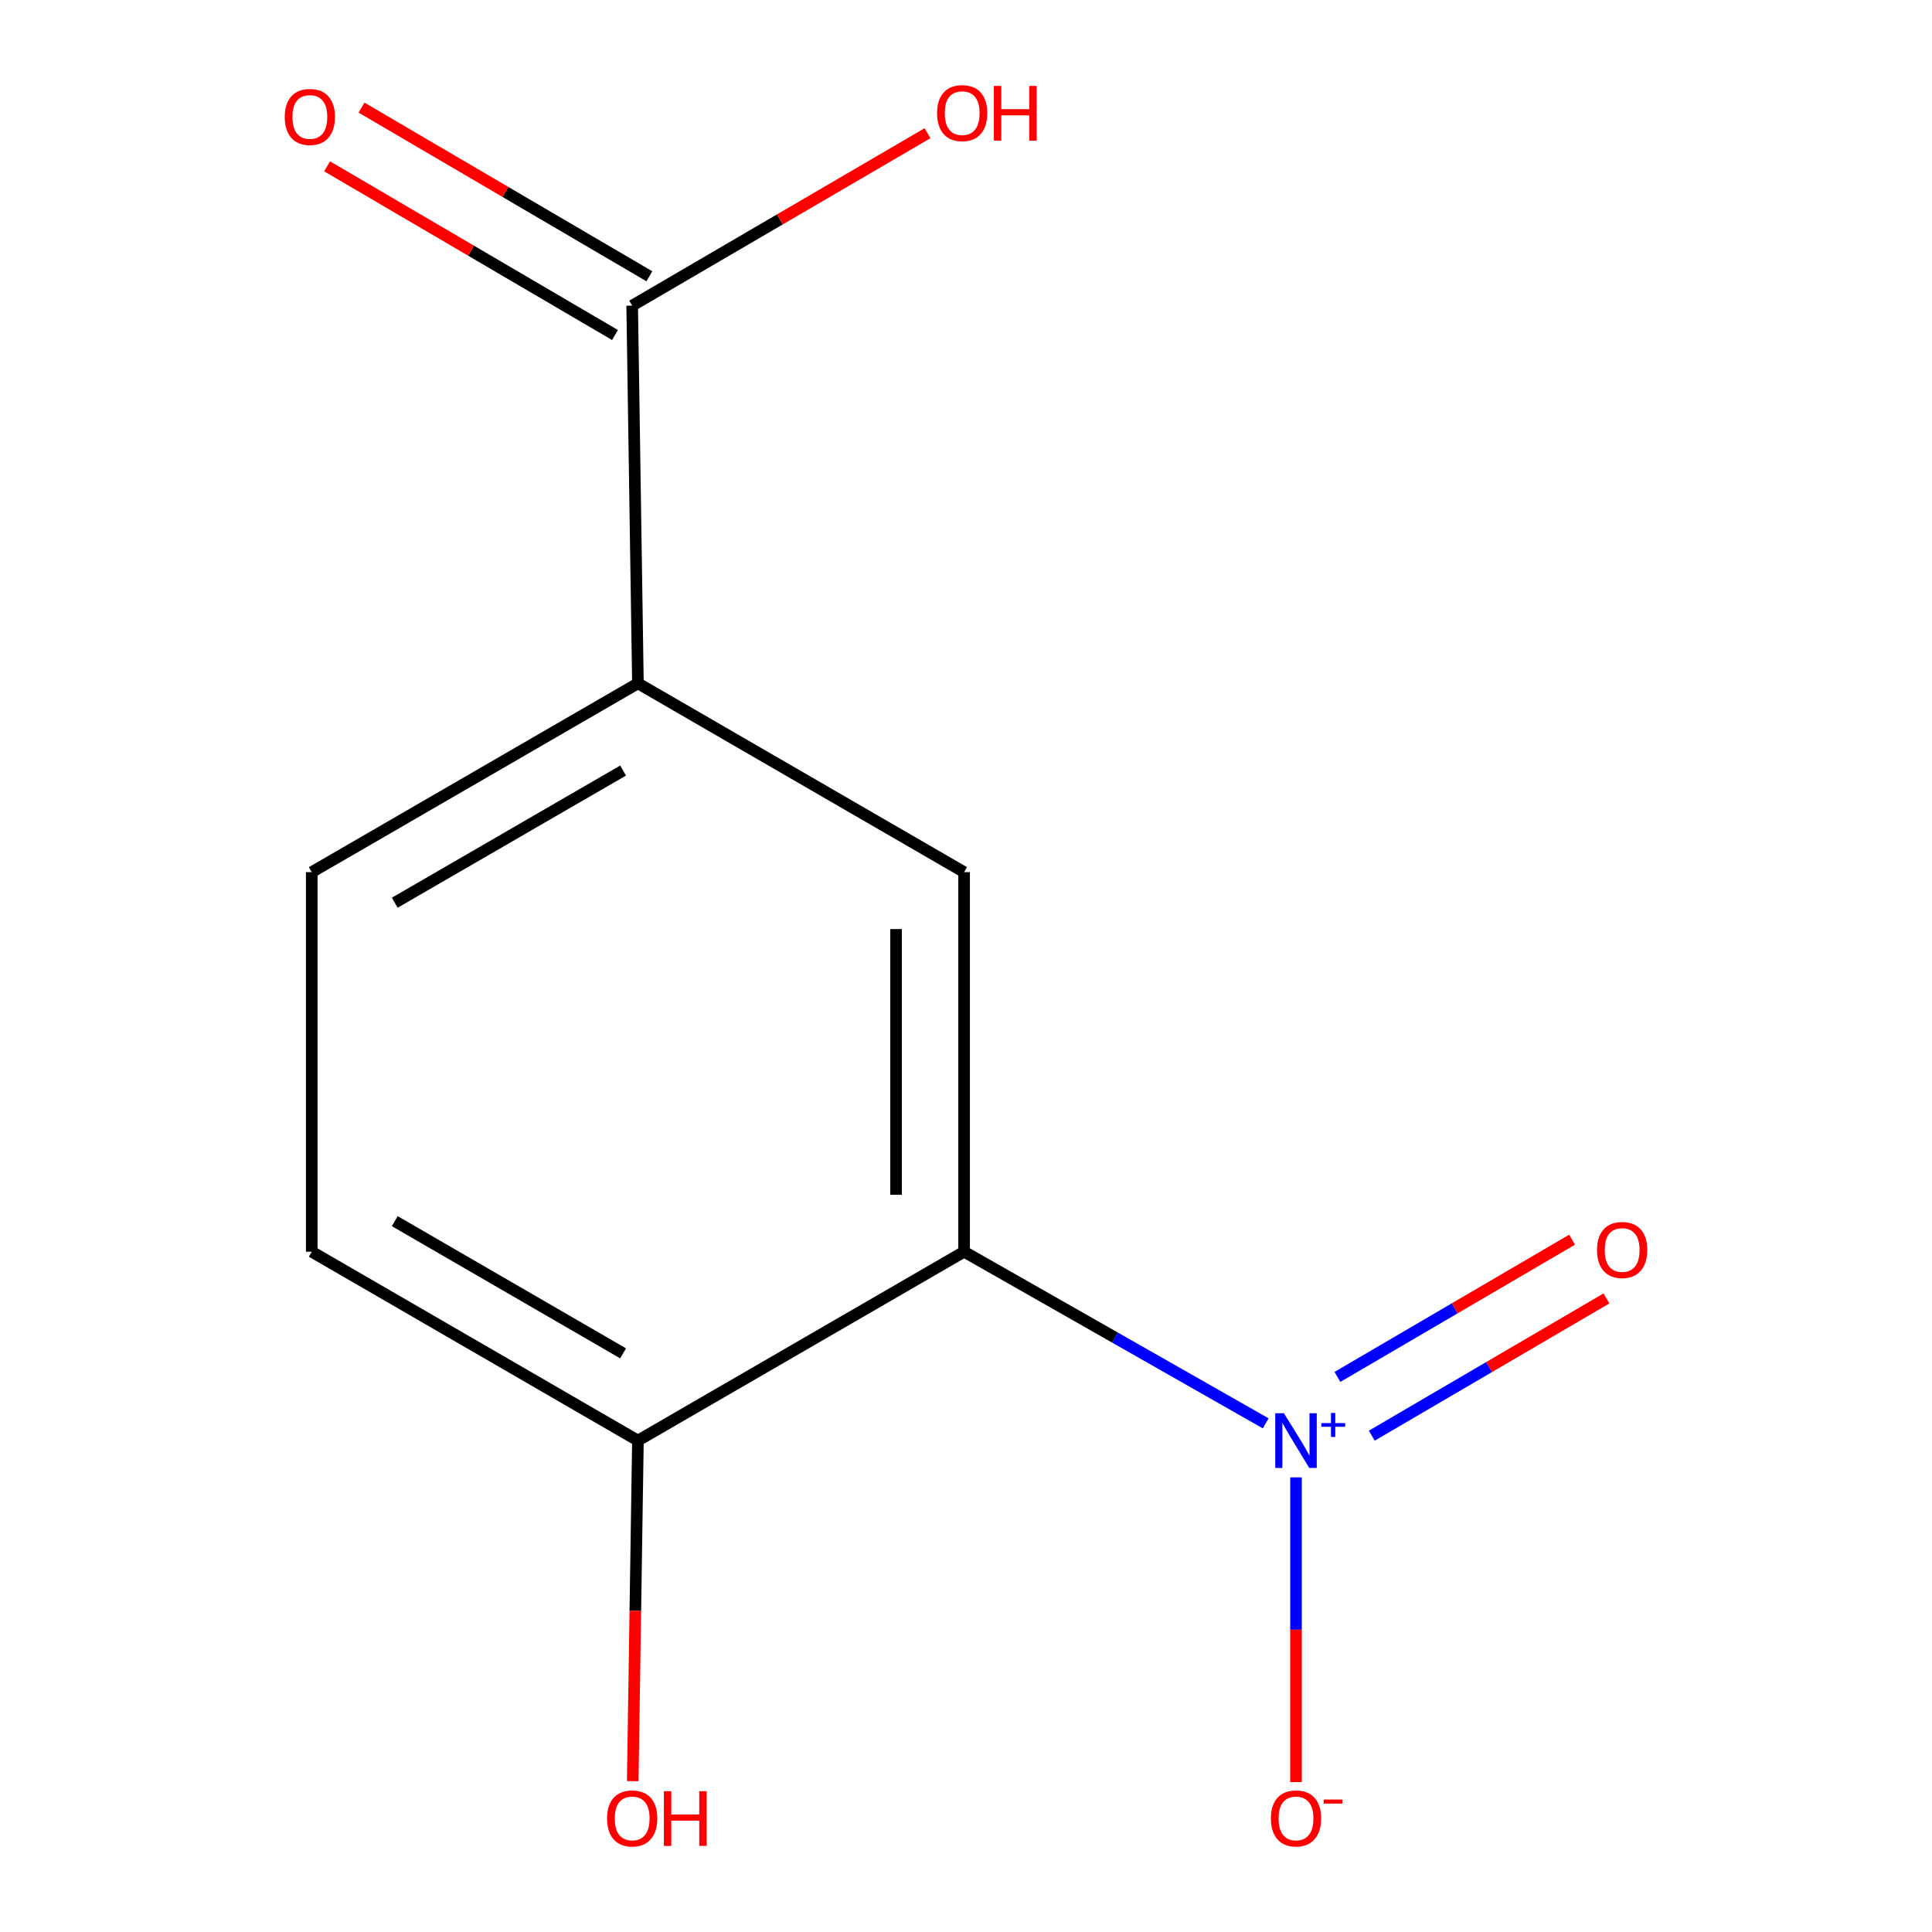 <?xml version='1.0' encoding='iso-8859-1'?>
<svg version='1.1' baseProfile='full'
              xmlns='http://www.w3.org/2000/svg'
                      xmlns:rdkit='http://www.rdkit.org/xml'
                      xmlns:xlink='http://www.w3.org/1999/xlink'
                  xml:space='preserve'
width='1000px' height='1000px' viewBox='0 0 1000 1000'>
<!-- END OF HEADER -->
<rect style='opacity:1.0;fill:#FFFFFF;stroke:none' width='1000' height='1000' x='0' y='0'> </rect>
<path class='bond-0' d='M 655.127,736.718 L 577.074,692.303' style='fill:none;fill-rule:evenodd;stroke:#0000FF;stroke-width:6px;stroke-linecap:butt;stroke-linejoin:miter;stroke-opacity:1' />
<path class='bond-0' d='M 577.074,692.303 L 499.021,647.888' style='fill:none;fill-rule:evenodd;stroke:#000000;stroke-width:6px;stroke-linecap:butt;stroke-linejoin:miter;stroke-opacity:1' />
<path class='bond-5' d='M 670.809,764.688 L 670.809,843.542' style='fill:none;fill-rule:evenodd;stroke:#0000FF;stroke-width:6px;stroke-linecap:butt;stroke-linejoin:miter;stroke-opacity:1' />
<path class='bond-5' d='M 670.809,843.542 L 670.809,922.397' style='fill:none;fill-rule:evenodd;stroke:#FF0000;stroke-width:6px;stroke-linecap:butt;stroke-linejoin:miter;stroke-opacity:1' />
<path class='bond-6' d='M 710.035,743.104 L 770.769,707.583' style='fill:none;fill-rule:evenodd;stroke:#0000FF;stroke-width:6px;stroke-linecap:butt;stroke-linejoin:miter;stroke-opacity:1' />
<path class='bond-6' d='M 770.769,707.583 L 831.503,672.062' style='fill:none;fill-rule:evenodd;stroke:#FF0000;stroke-width:6px;stroke-linecap:butt;stroke-linejoin:miter;stroke-opacity:1' />
<path class='bond-6' d='M 692.251,712.696 L 752.985,677.175' style='fill:none;fill-rule:evenodd;stroke:#0000FF;stroke-width:6px;stroke-linecap:butt;stroke-linejoin:miter;stroke-opacity:1' />
<path class='bond-6' d='M 752.985,677.175 L 813.719,641.654' style='fill:none;fill-rule:evenodd;stroke:#FF0000;stroke-width:6px;stroke-linecap:butt;stroke-linejoin:miter;stroke-opacity:1' />
<path class='bond-1' d='M 499.021,647.888 L 499.021,451.422' style='fill:none;fill-rule:evenodd;stroke:#000000;stroke-width:6px;stroke-linecap:butt;stroke-linejoin:miter;stroke-opacity:1' />
<path class='bond-1' d='M 463.795,618.418 L 463.795,480.892' style='fill:none;fill-rule:evenodd;stroke:#000000;stroke-width:6px;stroke-linecap:butt;stroke-linejoin:miter;stroke-opacity:1' />
<path class='bond-4' d='M 499.021,647.888 L 330.189,745.641' style='fill:none;fill-rule:evenodd;stroke:#000000;stroke-width:6px;stroke-linecap:butt;stroke-linejoin:miter;stroke-opacity:1' />
<path class='bond-2' d='M 499.021,451.422 L 330.189,353.689' style='fill:none;fill-rule:evenodd;stroke:#000000;stroke-width:6px;stroke-linecap:butt;stroke-linejoin:miter;stroke-opacity:1' />
<path class='bond-3' d='M 330.189,353.689 L 327.215,158.202' style='fill:none;fill-rule:evenodd;stroke:#000000;stroke-width:6px;stroke-linecap:butt;stroke-linejoin:miter;stroke-opacity:1' />
<path class='bond-12' d='M 330.189,353.689 L 161.357,451.422' style='fill:none;fill-rule:evenodd;stroke:#000000;stroke-width:6px;stroke-linecap:butt;stroke-linejoin:miter;stroke-opacity:1' />
<path class='bond-12' d='M 322.513,398.836 L 204.33,467.249' style='fill:none;fill-rule:evenodd;stroke:#000000;stroke-width:6px;stroke-linecap:butt;stroke-linejoin:miter;stroke-opacity:1' />
<path class='bond-7' d='M 336.119,143.005 L 261.618,99.354' style='fill:none;fill-rule:evenodd;stroke:#000000;stroke-width:6px;stroke-linecap:butt;stroke-linejoin:miter;stroke-opacity:1' />
<path class='bond-7' d='M 261.618,99.354 L 187.117,55.702' style='fill:none;fill-rule:evenodd;stroke:#FF0000;stroke-width:6px;stroke-linecap:butt;stroke-linejoin:miter;stroke-opacity:1' />
<path class='bond-7' d='M 318.311,173.399 L 243.81,129.747' style='fill:none;fill-rule:evenodd;stroke:#000000;stroke-width:6px;stroke-linecap:butt;stroke-linejoin:miter;stroke-opacity:1' />
<path class='bond-7' d='M 243.81,129.747 L 169.309,86.095' style='fill:none;fill-rule:evenodd;stroke:#FF0000;stroke-width:6px;stroke-linecap:butt;stroke-linejoin:miter;stroke-opacity:1' />
<path class='bond-10' d='M 327.215,158.202 L 403.647,113.576' style='fill:none;fill-rule:evenodd;stroke:#000000;stroke-width:6px;stroke-linecap:butt;stroke-linejoin:miter;stroke-opacity:1' />
<path class='bond-10' d='M 403.647,113.576 L 480.079,68.95' style='fill:none;fill-rule:evenodd;stroke:#FF0000;stroke-width:6px;stroke-linecap:butt;stroke-linejoin:miter;stroke-opacity:1' />
<path class='bond-9' d='M 330.189,745.641 L 161.357,647.888' style='fill:none;fill-rule:evenodd;stroke:#000000;stroke-width:6px;stroke-linecap:butt;stroke-linejoin:miter;stroke-opacity:1' />
<path class='bond-9' d='M 322.515,700.493 L 204.333,632.066' style='fill:none;fill-rule:evenodd;stroke:#000000;stroke-width:6px;stroke-linecap:butt;stroke-linejoin:miter;stroke-opacity:1' />
<path class='bond-11' d='M 330.189,745.641 L 328.848,833.78' style='fill:none;fill-rule:evenodd;stroke:#000000;stroke-width:6px;stroke-linecap:butt;stroke-linejoin:miter;stroke-opacity:1' />
<path class='bond-11' d='M 328.848,833.78 L 327.507,921.92' style='fill:none;fill-rule:evenodd;stroke:#FF0000;stroke-width:6px;stroke-linecap:butt;stroke-linejoin:miter;stroke-opacity:1' />
<path class='bond-8' d='M 161.357,451.422 L 161.357,647.888' style='fill:none;fill-rule:evenodd;stroke:#000000;stroke-width:6px;stroke-linecap:butt;stroke-linejoin:miter;stroke-opacity:1' />
<path  class='atom-0' d='M 664.549 731.481
L 673.829 746.481
Q 674.749 747.961, 676.229 750.641
Q 677.709 753.321, 677.789 753.481
L 677.789 731.481
L 681.549 731.481
L 681.549 759.801
L 677.669 759.801
L 667.709 743.401
Q 666.549 741.481, 665.309 739.281
Q 664.109 737.081, 663.749 736.401
L 663.749 759.801
L 660.069 759.801
L 660.069 731.481
L 664.549 731.481
' fill='#0000FF'/>
<path  class='atom-0' d='M 683.925 736.586
L 688.914 736.586
L 688.914 731.332
L 691.132 731.332
L 691.132 736.586
L 696.254 736.586
L 696.254 738.486
L 691.132 738.486
L 691.132 743.766
L 688.914 743.766
L 688.914 738.486
L 683.925 738.486
L 683.925 736.586
' fill='#0000FF'/>
<path  class='atom-6' d='M 657.809 941.208
Q 657.809 934.408, 661.169 930.608
Q 664.529 926.808, 670.809 926.808
Q 677.089 926.808, 680.449 930.608
Q 683.809 934.408, 683.809 941.208
Q 683.809 948.088, 680.409 952.008
Q 677.009 955.888, 670.809 955.888
Q 664.569 955.888, 661.169 952.008
Q 657.809 948.128, 657.809 941.208
M 670.809 952.688
Q 675.129 952.688, 677.449 949.808
Q 679.809 946.888, 679.809 941.208
Q 679.809 935.648, 677.449 932.848
Q 675.129 930.008, 670.809 930.008
Q 666.489 930.008, 664.129 932.808
Q 661.809 935.608, 661.809 941.208
Q 661.809 946.928, 664.129 949.808
Q 666.489 952.688, 670.809 952.688
' fill='#FF0000'/>
<path  class='atom-6' d='M 685.129 931.43
L 694.818 931.43
L 694.818 933.542
L 685.129 933.542
L 685.129 931.43
' fill='#FF0000'/>
<path  class='atom-7' d='M 826.621 646.989
Q 826.621 640.189, 829.981 636.389
Q 833.341 632.589, 839.621 632.589
Q 845.901 632.589, 849.261 636.389
Q 852.621 640.189, 852.621 646.989
Q 852.621 653.869, 849.221 657.789
Q 845.821 661.669, 839.621 661.669
Q 833.381 661.669, 829.981 657.789
Q 826.621 653.909, 826.621 646.989
M 839.621 658.469
Q 843.941 658.469, 846.261 655.589
Q 848.621 652.669, 848.621 646.989
Q 848.621 641.429, 846.261 638.629
Q 843.941 635.789, 839.621 635.789
Q 835.301 635.789, 832.941 638.589
Q 830.621 641.389, 830.621 646.989
Q 830.621 652.709, 832.941 655.589
Q 835.301 658.469, 839.621 658.469
' fill='#FF0000'/>
<path  class='atom-8' d='M 147.379 60.529
Q 147.379 53.729, 150.739 49.929
Q 154.099 46.129, 160.379 46.129
Q 166.659 46.129, 170.019 49.929
Q 173.379 53.729, 173.379 60.529
Q 173.379 67.409, 169.979 71.329
Q 166.579 75.209, 160.379 75.209
Q 154.139 75.209, 150.739 71.329
Q 147.379 67.449, 147.379 60.529
M 160.379 72.009
Q 164.699 72.009, 167.019 69.129
Q 169.379 66.209, 169.379 60.529
Q 169.379 54.969, 167.019 52.169
Q 164.699 49.329, 160.379 49.329
Q 156.059 49.329, 153.699 52.129
Q 151.379 54.929, 151.379 60.529
Q 151.379 66.249, 153.699 69.129
Q 156.059 72.009, 160.379 72.009
' fill='#FF0000'/>
<path  class='atom-11' d='M 485.023 58.552
Q 485.023 51.752, 488.383 47.952
Q 491.743 44.152, 498.023 44.152
Q 504.303 44.152, 507.663 47.952
Q 511.023 51.752, 511.023 58.552
Q 511.023 65.432, 507.623 69.352
Q 504.223 73.232, 498.023 73.232
Q 491.783 73.232, 488.383 69.352
Q 485.023 65.472, 485.023 58.552
M 498.023 70.032
Q 502.343 70.032, 504.663 67.152
Q 507.023 64.232, 507.023 58.552
Q 507.023 52.992, 504.663 50.192
Q 502.343 47.352, 498.023 47.352
Q 493.703 47.352, 491.343 50.152
Q 489.023 52.952, 489.023 58.552
Q 489.023 64.272, 491.343 67.152
Q 493.703 70.032, 498.023 70.032
' fill='#FF0000'/>
<path  class='atom-11' d='M 514.423 44.472
L 518.263 44.472
L 518.263 56.512
L 532.743 56.512
L 532.743 44.472
L 536.583 44.472
L 536.583 72.792
L 532.743 72.792
L 532.743 59.712
L 518.263 59.712
L 518.263 72.792
L 514.423 72.792
L 514.423 44.472
' fill='#FF0000'/>
<path  class='atom-12' d='M 314.215 941.208
Q 314.215 934.408, 317.575 930.608
Q 320.935 926.808, 327.215 926.808
Q 333.495 926.808, 336.855 930.608
Q 340.215 934.408, 340.215 941.208
Q 340.215 948.088, 336.815 952.008
Q 333.415 955.888, 327.215 955.888
Q 320.975 955.888, 317.575 952.008
Q 314.215 948.128, 314.215 941.208
M 327.215 952.688
Q 331.535 952.688, 333.855 949.808
Q 336.215 946.888, 336.215 941.208
Q 336.215 935.648, 333.855 932.848
Q 331.535 930.008, 327.215 930.008
Q 322.895 930.008, 320.535 932.808
Q 318.215 935.608, 318.215 941.208
Q 318.215 946.928, 320.535 949.808
Q 322.895 952.688, 327.215 952.688
' fill='#FF0000'/>
<path  class='atom-12' d='M 343.615 927.128
L 347.455 927.128
L 347.455 939.168
L 361.935 939.168
L 361.935 927.128
L 365.775 927.128
L 365.775 955.448
L 361.935 955.448
L 361.935 942.368
L 347.455 942.368
L 347.455 955.448
L 343.615 955.448
L 343.615 927.128
' fill='#FF0000'/>
</svg>
